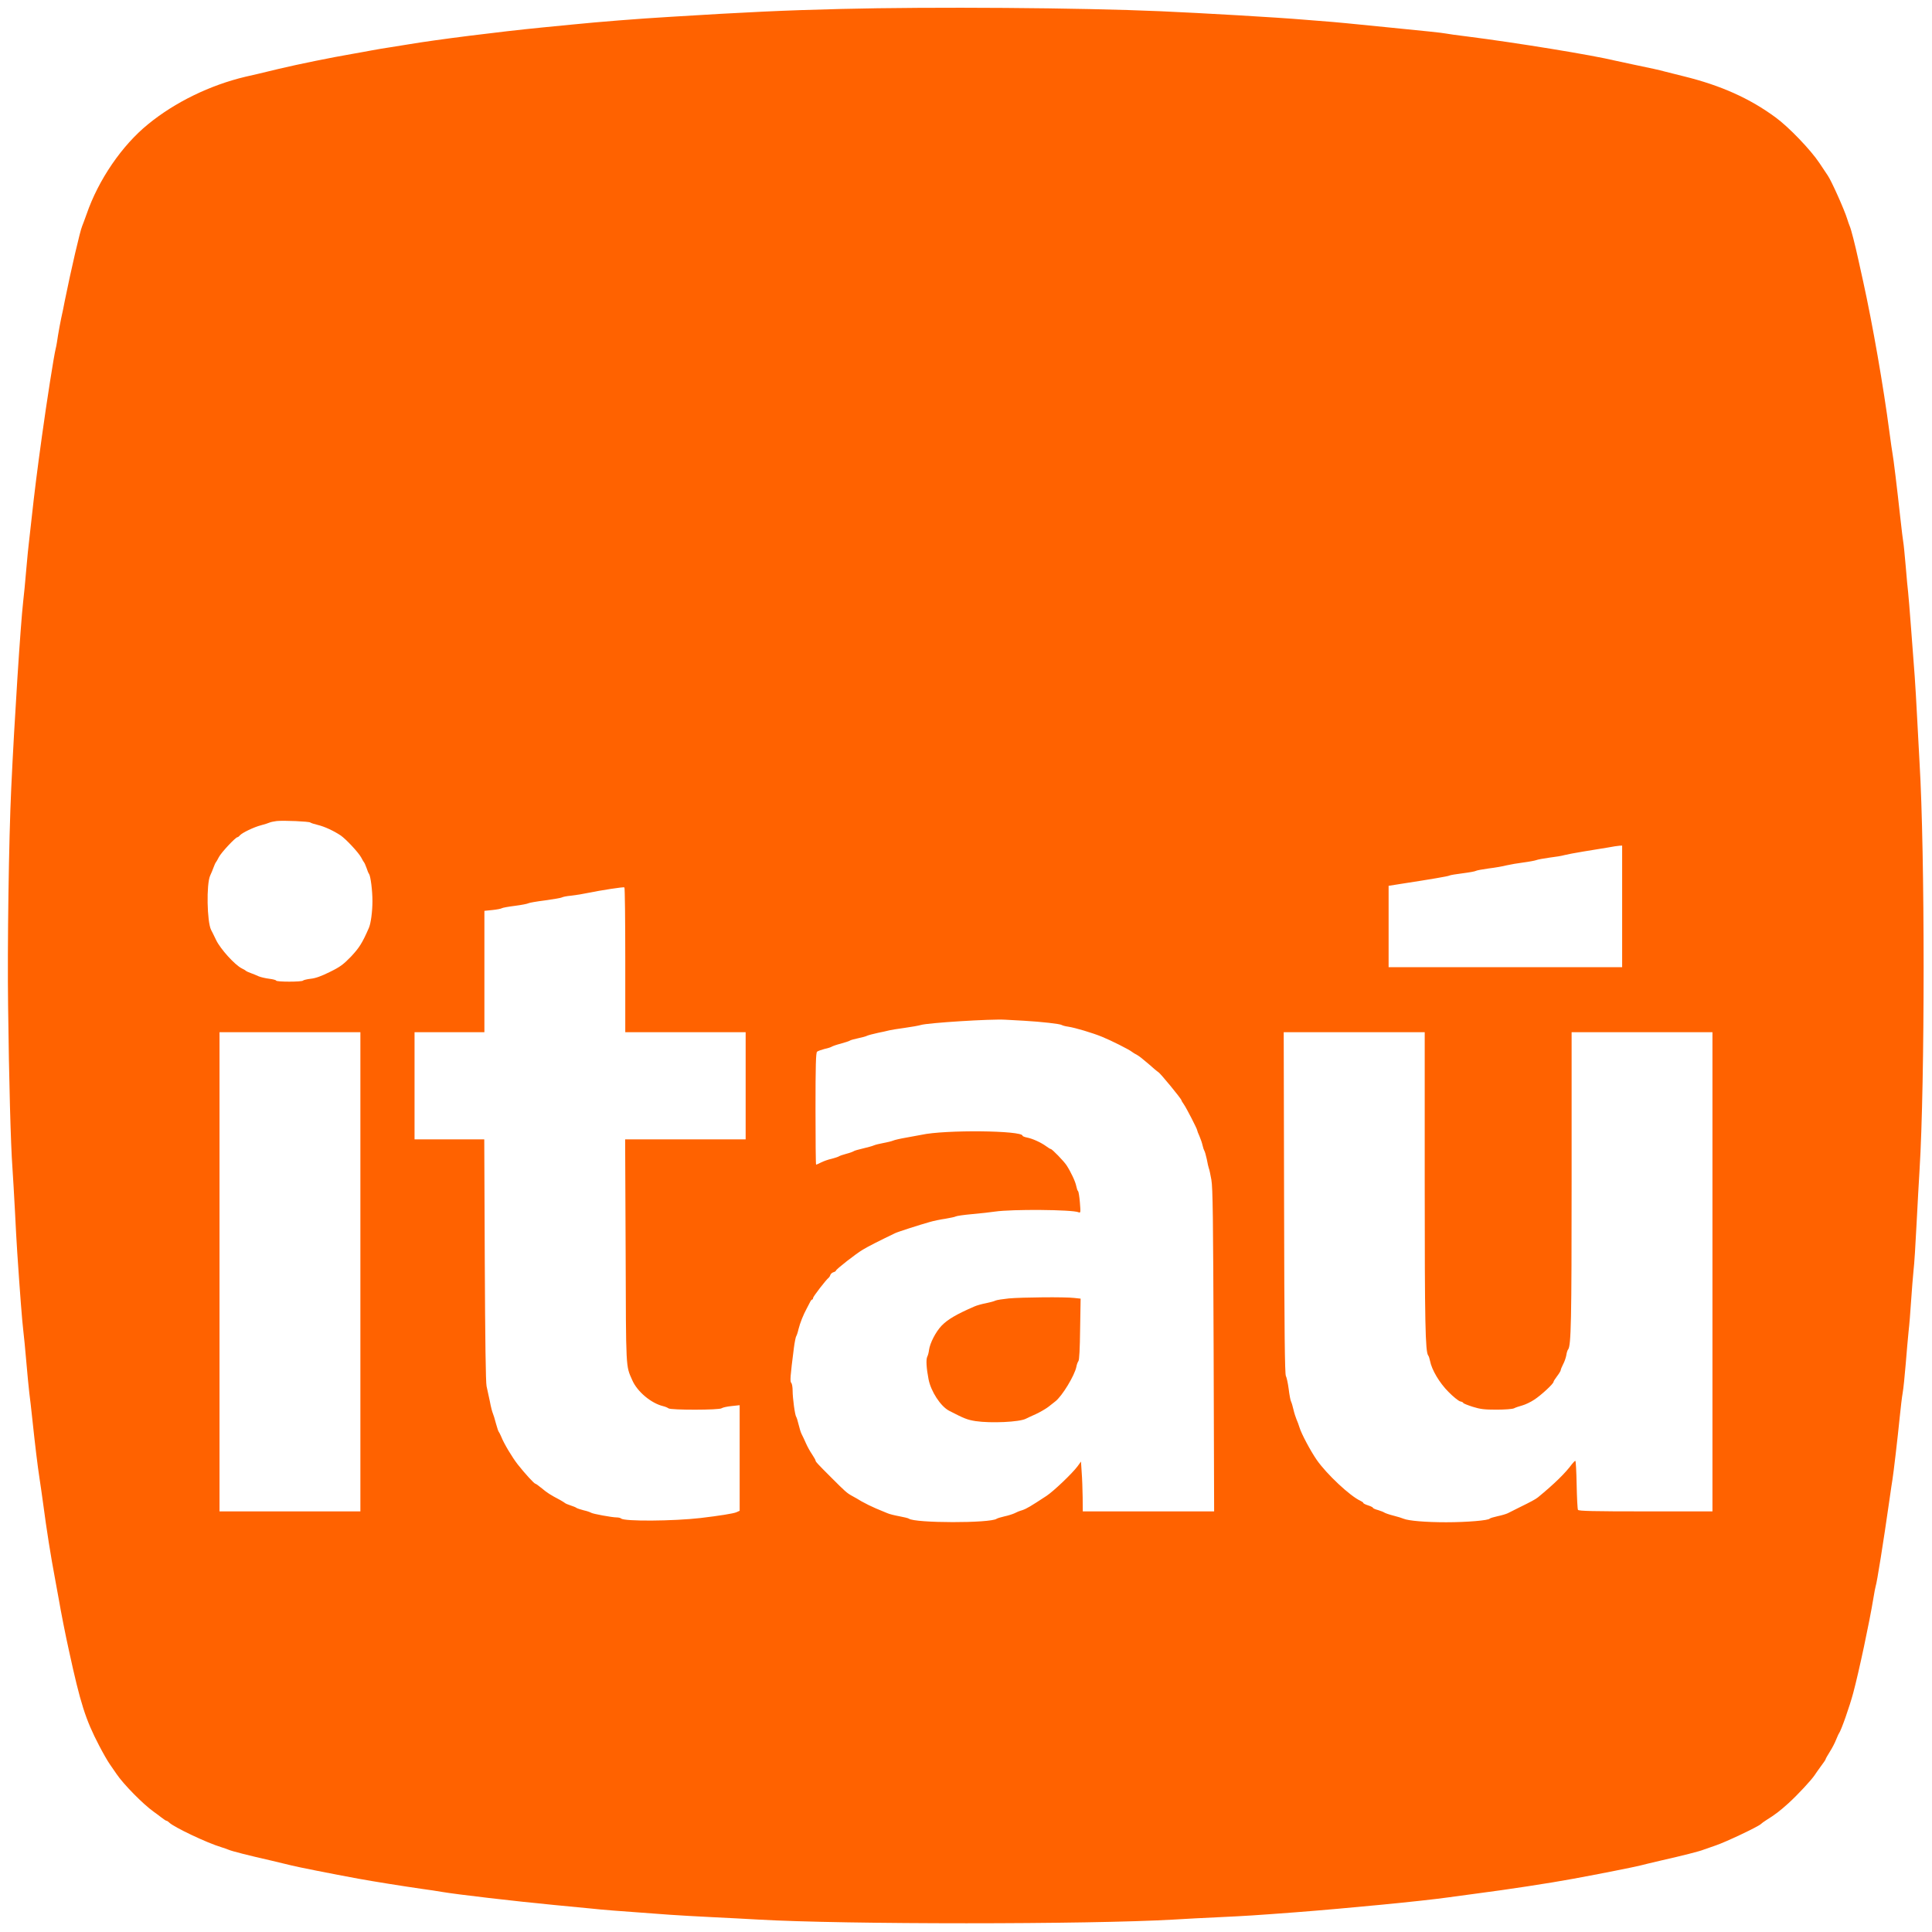 <svg width="58" height="58" viewBox="0 0 58 58" fill="none" xmlns="http://www.w3.org/2000/svg">
<path d="M25.241 0.269C23.585 0.308 22.371 0.366 20.144 0.504C19.114 0.565 17.99 0.656 17.198 0.735C17 0.756 16.584 0.796 16.277 0.825C14.986 0.952 13.071 1.194 12.265 1.331C12.095 1.36 11.845 1.4 11.705 1.421C11.567 1.44 11.321 1.483 11.162 1.512C11.003 1.541 10.736 1.592 10.566 1.62C9.969 1.722 8.954 1.928 8.379 2.065C8.22 2.105 7.935 2.173 7.747 2.217C7.559 2.26 7.389 2.3 7.367 2.304C6.308 2.556 5.256 3.066 4.447 3.728C3.659 4.367 2.954 5.401 2.6 6.428C2.542 6.587 2.484 6.749 2.466 6.789C2.405 6.926 2.137 8.083 1.945 9.03C1.917 9.189 1.866 9.424 1.837 9.554C1.808 9.684 1.769 9.912 1.743 10.06C1.721 10.208 1.693 10.389 1.674 10.457C1.62 10.664 1.4 12.073 1.259 13.096C1.121 14.087 1.031 14.806 0.952 15.536C0.912 15.894 0.872 16.244 0.865 16.313C0.854 16.381 0.821 16.732 0.789 17.09C0.76 17.448 0.717 17.885 0.695 18.066C0.619 18.731 0.431 21.627 0.337 23.669C0.265 25.183 0.218 28.425 0.243 30.193C0.269 32.398 0.322 34.368 0.373 35.054C0.391 35.332 0.427 35.918 0.449 36.355C0.471 36.793 0.5 37.353 0.518 37.602C0.601 38.853 0.666 39.673 0.698 39.934C0.717 40.093 0.76 40.516 0.789 40.87C0.818 41.224 0.861 41.647 0.879 41.809C0.901 41.972 0.941 42.323 0.969 42.59C1.06 43.447 1.129 44.007 1.186 44.38C1.216 44.578 1.266 44.918 1.295 45.139C1.4 45.934 1.522 46.707 1.656 47.416C1.685 47.575 1.732 47.842 1.765 48.012C1.826 48.373 1.967 49.093 2.069 49.548C2.415 51.142 2.567 51.619 2.976 52.404C3.088 52.62 3.232 52.873 3.297 52.964C3.359 53.054 3.449 53.184 3.496 53.253C3.702 53.56 4.291 54.16 4.617 54.392C4.671 54.431 4.776 54.507 4.844 54.561C4.917 54.619 4.985 54.663 5.003 54.663C5.018 54.663 5.054 54.688 5.083 54.717C5.224 54.854 6.218 55.328 6.644 55.454C6.724 55.48 6.821 55.512 6.861 55.53C6.955 55.573 7.486 55.707 8.126 55.852C8.405 55.917 8.69 55.985 8.759 56.004C8.925 56.047 9.973 56.256 10.765 56.401C11.22 56.484 12.106 56.625 12.662 56.705C12.872 56.733 13.139 56.773 13.259 56.795C13.696 56.871 15.503 57.081 16.638 57.189C17.047 57.229 17.549 57.276 17.759 57.297C18.098 57.334 18.445 57.362 20.108 57.482C20.357 57.5 20.925 57.532 21.373 57.554C21.821 57.576 22.447 57.608 22.765 57.627C25.338 57.775 32.697 57.775 35.234 57.627C35.553 57.605 36.178 57.576 36.626 57.554C37.396 57.518 37.678 57.5 38.885 57.409C40.432 57.29 42.706 57.07 43.476 56.961C43.696 56.929 44.076 56.878 44.325 56.846C45.247 56.727 46.512 56.535 47.234 56.401C48.026 56.256 49.074 56.047 49.241 56.004C49.309 55.985 49.595 55.917 49.873 55.852C50.498 55.711 51.041 55.573 51.138 55.53C51.258 55.487 51.379 55.445 51.5 55.404C51.796 55.306 52.779 54.84 52.862 54.76C52.888 54.735 52.96 54.681 53.021 54.644C53.303 54.468 53.433 54.366 53.69 54.135C53.979 53.871 54.381 53.437 54.478 53.289C54.511 53.239 54.597 53.116 54.669 53.018C54.745 52.917 54.807 52.827 54.807 52.812C54.807 52.797 54.865 52.696 54.933 52.588C55.002 52.48 55.085 52.32 55.118 52.233C55.154 52.151 55.19 52.06 55.205 52.042C55.273 51.952 55.526 51.232 55.635 50.824C55.805 50.191 56.123 48.699 56.238 47.994C56.267 47.813 56.3 47.644 56.31 47.614C56.343 47.535 56.542 46.295 56.722 45.03C56.762 44.752 56.802 44.473 56.813 44.416C56.842 44.249 56.972 43.14 57.03 42.554C57.059 42.265 57.098 41.932 57.12 41.813C57.142 41.694 57.181 41.304 57.211 40.946C57.239 40.588 57.279 40.147 57.297 39.97C57.319 39.789 57.352 39.377 57.373 39.048C57.395 38.719 57.428 38.314 57.445 38.144C57.467 37.975 57.507 37.349 57.536 36.753C57.569 36.156 57.605 35.423 57.626 35.127C57.789 32.499 57.789 25.602 57.626 22.892C57.608 22.584 57.576 21.981 57.554 21.554C57.532 21.128 57.5 20.564 57.481 20.307C57.46 20.047 57.413 19.407 57.373 18.88C57.333 18.352 57.293 17.856 57.283 17.777C57.272 17.697 57.239 17.347 57.211 17C57.181 16.653 57.149 16.328 57.138 16.277C57.127 16.227 57.088 15.894 57.048 15.536C56.954 14.672 56.838 13.718 56.813 13.606C56.802 13.556 56.762 13.266 56.722 12.97C56.545 11.618 56.217 9.735 55.934 8.452C55.895 8.271 55.83 7.978 55.79 7.801C55.689 7.338 55.569 6.872 55.53 6.789C55.512 6.749 55.479 6.652 55.454 6.572C55.374 6.305 54.973 5.412 54.872 5.271C54.857 5.249 54.742 5.08 54.619 4.892C54.362 4.505 53.705 3.818 53.31 3.529C52.53 2.954 51.662 2.564 50.542 2.289C50.349 2.242 50.156 2.194 49.964 2.144C49.83 2.105 49.562 2.047 48.988 1.928C48.825 1.894 48.662 1.859 48.5 1.823C47.802 1.653 45.532 1.284 44.054 1.096C43.757 1.06 43.465 1.02 43.403 1.006C43.295 0.984 42.771 0.93 41.705 0.825C41.408 0.796 41 0.753 40.801 0.735C40.602 0.713 40.244 0.681 40.006 0.659C39.767 0.641 39.377 0.608 39.138 0.59C38.329 0.521 36.081 0.392 34.837 0.337C32.433 0.232 27.995 0.2 25.241 0.269ZM9.316 24.692C9.337 24.709 9.442 24.742 9.547 24.767C9.742 24.814 10.017 24.941 10.223 25.078C10.385 25.187 10.769 25.599 10.844 25.744C10.881 25.816 10.92 25.881 10.931 25.892C10.942 25.902 10.974 25.975 11.003 26.054C11.029 26.134 11.061 26.217 11.079 26.235C11.126 26.304 11.181 26.733 11.181 27.052C11.181 27.363 11.133 27.728 11.072 27.861C10.877 28.309 10.783 28.457 10.537 28.718C10.309 28.953 10.216 29.025 9.905 29.177C9.652 29.304 9.471 29.369 9.326 29.383C9.21 29.397 9.109 29.423 9.098 29.437C9.073 29.481 8.289 29.481 8.289 29.437C8.289 29.423 8.198 29.397 8.083 29.383C7.971 29.369 7.83 29.336 7.769 29.311C7.69 29.275 7.611 29.243 7.53 29.213C7.461 29.188 7.396 29.159 7.385 29.148C7.374 29.134 7.32 29.101 7.259 29.072C7.049 28.968 6.615 28.486 6.489 28.223C6.42 28.082 6.355 27.944 6.337 27.916C6.214 27.67 6.193 26.549 6.308 26.289C6.341 26.22 6.388 26.105 6.413 26.036C6.438 25.968 6.467 25.902 6.478 25.892C6.489 25.881 6.532 25.808 6.572 25.729C6.641 25.595 7.071 25.132 7.132 25.132C7.146 25.132 7.179 25.107 7.205 25.075C7.273 24.999 7.624 24.829 7.837 24.775C7.938 24.749 8.05 24.713 8.09 24.695C8.13 24.677 8.227 24.659 8.307 24.648C8.52 24.627 9.269 24.659 9.316 24.692ZM48.698 29.036H41.687V26.593L42.077 26.531C42.941 26.398 43.479 26.307 43.512 26.285C43.533 26.271 43.711 26.242 43.909 26.217C44.108 26.192 44.289 26.159 44.307 26.144C44.329 26.13 44.498 26.098 44.687 26.072C44.874 26.05 45.12 26.007 45.229 25.978C45.337 25.953 45.565 25.913 45.734 25.892C45.905 25.87 46.074 25.837 46.114 25.823C46.154 25.805 46.334 25.772 46.512 25.747C46.693 25.725 46.895 25.693 46.964 25.671C47.032 25.653 47.293 25.602 47.542 25.562C47.791 25.523 48.117 25.469 48.265 25.444C48.413 25.414 48.572 25.393 48.619 25.389L48.698 25.385V29.036ZM18.771 28.823V30.988H22.385V34.205H18.767L18.782 37.556C18.793 41.166 18.785 40.989 18.981 41.434C19.129 41.777 19.548 42.128 19.909 42.214C19.971 42.229 20.04 42.258 20.069 42.28C20.137 42.334 21.601 42.334 21.666 42.276C21.695 42.254 21.825 42.225 21.962 42.211L22.205 42.185V45.355L22.107 45.399C22.017 45.438 21.601 45.504 21.03 45.572C20.217 45.666 18.735 45.677 18.648 45.587C18.626 45.569 18.569 45.554 18.514 45.554C18.373 45.554 17.788 45.446 17.744 45.413C17.723 45.399 17.625 45.362 17.524 45.341C17.426 45.316 17.329 45.283 17.307 45.269C17.289 45.251 17.206 45.218 17.126 45.193C17.047 45.168 16.974 45.135 16.964 45.124C16.953 45.113 16.888 45.073 16.819 45.033C16.519 44.875 16.429 44.817 16.269 44.683C16.176 44.607 16.089 44.542 16.071 44.542C16.035 44.538 15.76 44.239 15.543 43.964C15.377 43.751 15.131 43.342 15.048 43.132C15.019 43.064 14.986 42.999 14.976 42.988C14.961 42.977 14.925 42.865 14.889 42.735C14.856 42.605 14.813 42.468 14.795 42.428C14.777 42.388 14.733 42.225 14.705 42.066C14.674 41.915 14.641 41.765 14.607 41.614C14.582 41.506 14.564 40.233 14.553 37.827L14.538 34.205H12.445V30.988H14.542V27.344L14.788 27.319C14.921 27.305 15.048 27.28 15.066 27.265C15.088 27.25 15.265 27.218 15.464 27.193C15.662 27.168 15.843 27.131 15.861 27.117C15.883 27.102 16.11 27.062 16.367 27.03C16.628 26.994 16.855 26.954 16.873 26.94C16.895 26.925 17.014 26.9 17.144 26.889C17.314 26.869 17.483 26.841 17.65 26.806C18.037 26.727 18.713 26.621 18.745 26.64C18.76 26.647 18.771 27.63 18.771 28.823ZM30.753 30.644C31.259 30.673 31.83 30.738 31.873 30.771C31.895 30.785 31.982 30.811 32.072 30.822C32.278 30.854 32.781 31.002 33.084 31.125C33.337 31.227 33.901 31.508 33.988 31.581C34.017 31.602 34.081 31.645 34.132 31.668C34.183 31.693 34.342 31.819 34.483 31.942C34.624 32.069 34.754 32.177 34.772 32.184C34.826 32.209 35.469 32.99 35.469 33.033C35.469 33.044 35.502 33.102 35.542 33.156C35.618 33.265 35.94 33.89 35.94 33.93C35.94 33.944 35.969 34.024 36.008 34.107C36.044 34.19 36.088 34.317 36.102 34.385C36.117 34.454 36.142 34.526 36.156 34.548C36.17 34.566 36.203 34.682 36.229 34.801C36.25 34.92 36.279 35.044 36.29 35.072C36.305 35.101 36.337 35.256 36.366 35.416C36.409 35.654 36.42 36.554 36.434 40.537L36.449 45.373H32.506L32.502 44.947C32.498 44.716 32.488 44.38 32.473 44.202L32.452 43.877L32.347 44.022C32.181 44.242 31.634 44.763 31.418 44.907C30.944 45.218 30.818 45.294 30.688 45.337C30.608 45.359 30.503 45.403 30.453 45.431C30.398 45.456 30.265 45.5 30.156 45.522C30.048 45.547 29.939 45.58 29.921 45.594C29.737 45.731 27.46 45.728 27.283 45.59C27.265 45.576 27.134 45.544 26.993 45.518C26.856 45.493 26.693 45.453 26.632 45.424C26.575 45.399 26.419 45.334 26.293 45.283C26.147 45.22 26.005 45.15 25.866 45.073C25.77 45.014 25.672 44.957 25.573 44.904C25.421 44.82 25.371 44.773 24.959 44.361C24.536 43.938 24.482 43.881 24.482 43.841C24.482 43.827 24.434 43.747 24.381 43.664C24.323 43.581 24.239 43.429 24.196 43.331C24.153 43.23 24.095 43.111 24.069 43.06C24.041 43.009 24.001 42.88 23.976 42.771C23.95 42.663 23.918 42.554 23.903 42.536C23.864 42.485 23.795 41.972 23.795 41.748C23.795 41.644 23.777 41.538 23.755 41.517C23.712 41.473 23.723 41.329 23.834 40.458C23.856 40.288 23.889 40.132 23.903 40.114C23.918 40.093 23.95 39.999 23.972 39.901C24.019 39.713 24.117 39.468 24.218 39.283C24.25 39.221 24.294 39.139 24.316 39.095C24.337 39.048 24.366 39.012 24.384 39.012C24.398 39.012 24.409 38.99 24.409 38.965C24.409 38.925 24.807 38.408 24.876 38.361C24.89 38.35 24.916 38.315 24.926 38.278C24.941 38.239 24.984 38.203 25.024 38.192C25.064 38.181 25.096 38.159 25.096 38.144C25.096 38.108 25.703 37.631 25.909 37.512C26.057 37.422 26.39 37.252 26.874 37.02C26.943 36.984 27.619 36.767 27.916 36.684C28.024 36.652 28.237 36.608 28.385 36.587C28.533 36.561 28.674 36.532 28.693 36.518C28.714 36.504 28.931 36.471 29.181 36.449C29.43 36.428 29.737 36.392 29.867 36.373C30.381 36.297 32.184 36.312 32.376 36.392C32.441 36.42 32.444 36.406 32.419 36.099C32.405 35.922 32.379 35.77 32.365 35.759C32.347 35.748 32.325 35.68 32.31 35.607C32.285 35.473 32.148 35.181 32.018 34.982C31.934 34.855 31.584 34.494 31.544 34.494C31.53 34.494 31.469 34.458 31.407 34.411C31.248 34.295 30.991 34.18 30.836 34.151C30.76 34.136 30.698 34.111 30.698 34.096C30.698 33.937 28.364 33.912 27.662 34.068C27.572 34.085 27.362 34.125 27.193 34.154C27.023 34.183 26.853 34.223 26.813 34.241C26.773 34.259 26.643 34.292 26.524 34.313C26.405 34.335 26.274 34.367 26.235 34.385C26.195 34.404 26.05 34.444 25.913 34.476C25.776 34.508 25.645 34.544 25.624 34.562C25.602 34.577 25.505 34.613 25.403 34.639C25.306 34.664 25.205 34.7 25.186 34.714C25.165 34.729 25.067 34.761 24.969 34.787C24.869 34.808 24.727 34.859 24.655 34.895C24.579 34.935 24.511 34.964 24.5 34.964C24.489 34.964 24.482 34.208 24.482 33.287C24.482 31.982 24.493 31.602 24.529 31.573C24.554 31.552 24.655 31.516 24.753 31.49C24.854 31.469 24.952 31.436 24.969 31.422C24.991 31.407 25.11 31.364 25.241 31.331C25.371 31.295 25.493 31.255 25.512 31.241C25.533 31.223 25.645 31.194 25.761 31.169C25.881 31.144 26.003 31.111 26.032 31.093C26.065 31.078 26.213 31.038 26.361 31.006C26.476 30.984 26.591 30.958 26.705 30.93C26.744 30.919 26.947 30.887 27.156 30.858C27.366 30.829 27.587 30.789 27.644 30.771C27.854 30.706 29.748 30.587 30.174 30.612C30.293 30.619 30.554 30.634 30.753 30.644ZM10.819 45.373H6.59V30.988H10.819V45.373ZM42.771 35.47C42.771 39.749 42.789 40.577 42.876 40.693C42.893 40.711 42.916 40.783 42.93 40.852C42.981 41.123 43.215 41.517 43.483 41.784C43.624 41.929 43.783 42.055 43.833 42.07C43.888 42.081 43.928 42.102 43.928 42.117C43.928 42.131 44.054 42.182 44.209 42.232C44.441 42.305 44.564 42.319 44.925 42.319C45.178 42.319 45.398 42.301 45.449 42.28C45.496 42.254 45.608 42.218 45.698 42.193C45.789 42.168 45.952 42.092 46.06 42.019C46.262 41.889 46.638 41.542 46.638 41.484C46.638 41.466 46.689 41.387 46.747 41.311C46.808 41.231 46.855 41.152 46.855 41.13C46.855 41.108 46.888 41.032 46.924 40.96C46.964 40.888 47.007 40.765 47.021 40.689C47.032 40.609 47.057 40.53 47.076 40.512C47.166 40.396 47.181 39.666 47.181 35.426V30.988H51.409V45.373H49.407C47.842 45.373 47.394 45.363 47.372 45.327C47.357 45.305 47.34 44.961 47.332 44.568C47.325 44.177 47.307 43.855 47.293 43.855C47.278 43.855 47.235 43.899 47.192 43.953C46.989 44.228 46.671 44.539 46.172 44.95C46.1 45.008 45.952 45.088 45.626 45.247C45.478 45.319 45.316 45.402 45.265 45.428C45.214 45.453 45.077 45.493 44.957 45.518C44.838 45.544 44.733 45.576 44.723 45.59C44.687 45.644 44.047 45.699 43.414 45.699C42.793 45.699 42.287 45.655 42.138 45.594C42.099 45.576 41.961 45.532 41.831 45.5C41.701 45.468 41.582 45.424 41.56 45.409C41.542 45.395 41.456 45.359 41.372 45.334C41.285 45.312 41.217 45.28 41.217 45.265C41.217 45.251 41.152 45.218 41.072 45.193C40.993 45.168 40.928 45.135 40.928 45.12C40.928 45.106 40.888 45.077 40.841 45.055C40.53 44.914 39.825 44.253 39.529 43.827C39.348 43.566 39.069 43.045 39.012 42.854C38.99 42.778 38.947 42.666 38.921 42.608C38.896 42.547 38.853 42.417 38.831 42.319C38.809 42.218 38.777 42.113 38.759 42.077C38.741 42.044 38.708 41.875 38.687 41.697C38.665 41.524 38.625 41.347 38.603 41.307C38.571 41.253 38.556 39.962 38.549 36.109L38.538 30.988H42.771L42.771 35.47Z" fill="#FF6200"/>
<path d="M30.283 38.98C30.106 38.998 29.925 39.026 29.885 39.044C29.845 39.066 29.715 39.099 29.596 39.124C29.481 39.145 29.325 39.189 29.253 39.221C28.71 39.456 28.447 39.612 28.266 39.8C28.093 39.981 27.919 40.317 27.89 40.526C27.883 40.599 27.857 40.693 27.836 40.732C27.796 40.816 27.811 41.072 27.876 41.408C27.948 41.773 28.237 42.218 28.493 42.352C28.949 42.587 29.036 42.623 29.289 42.663C29.744 42.731 30.612 42.692 30.8 42.59C30.832 42.572 30.966 42.511 31.096 42.453C31.226 42.392 31.396 42.294 31.476 42.232C31.555 42.171 31.645 42.099 31.678 42.073C31.884 41.918 32.264 41.289 32.314 41.029C32.325 40.964 32.354 40.888 32.376 40.859C32.401 40.826 32.419 40.494 32.426 39.897L32.441 38.986L32.245 38.965C31.981 38.932 30.68 38.944 30.283 38.98Z" fill="#FF6200"/>
</svg>
